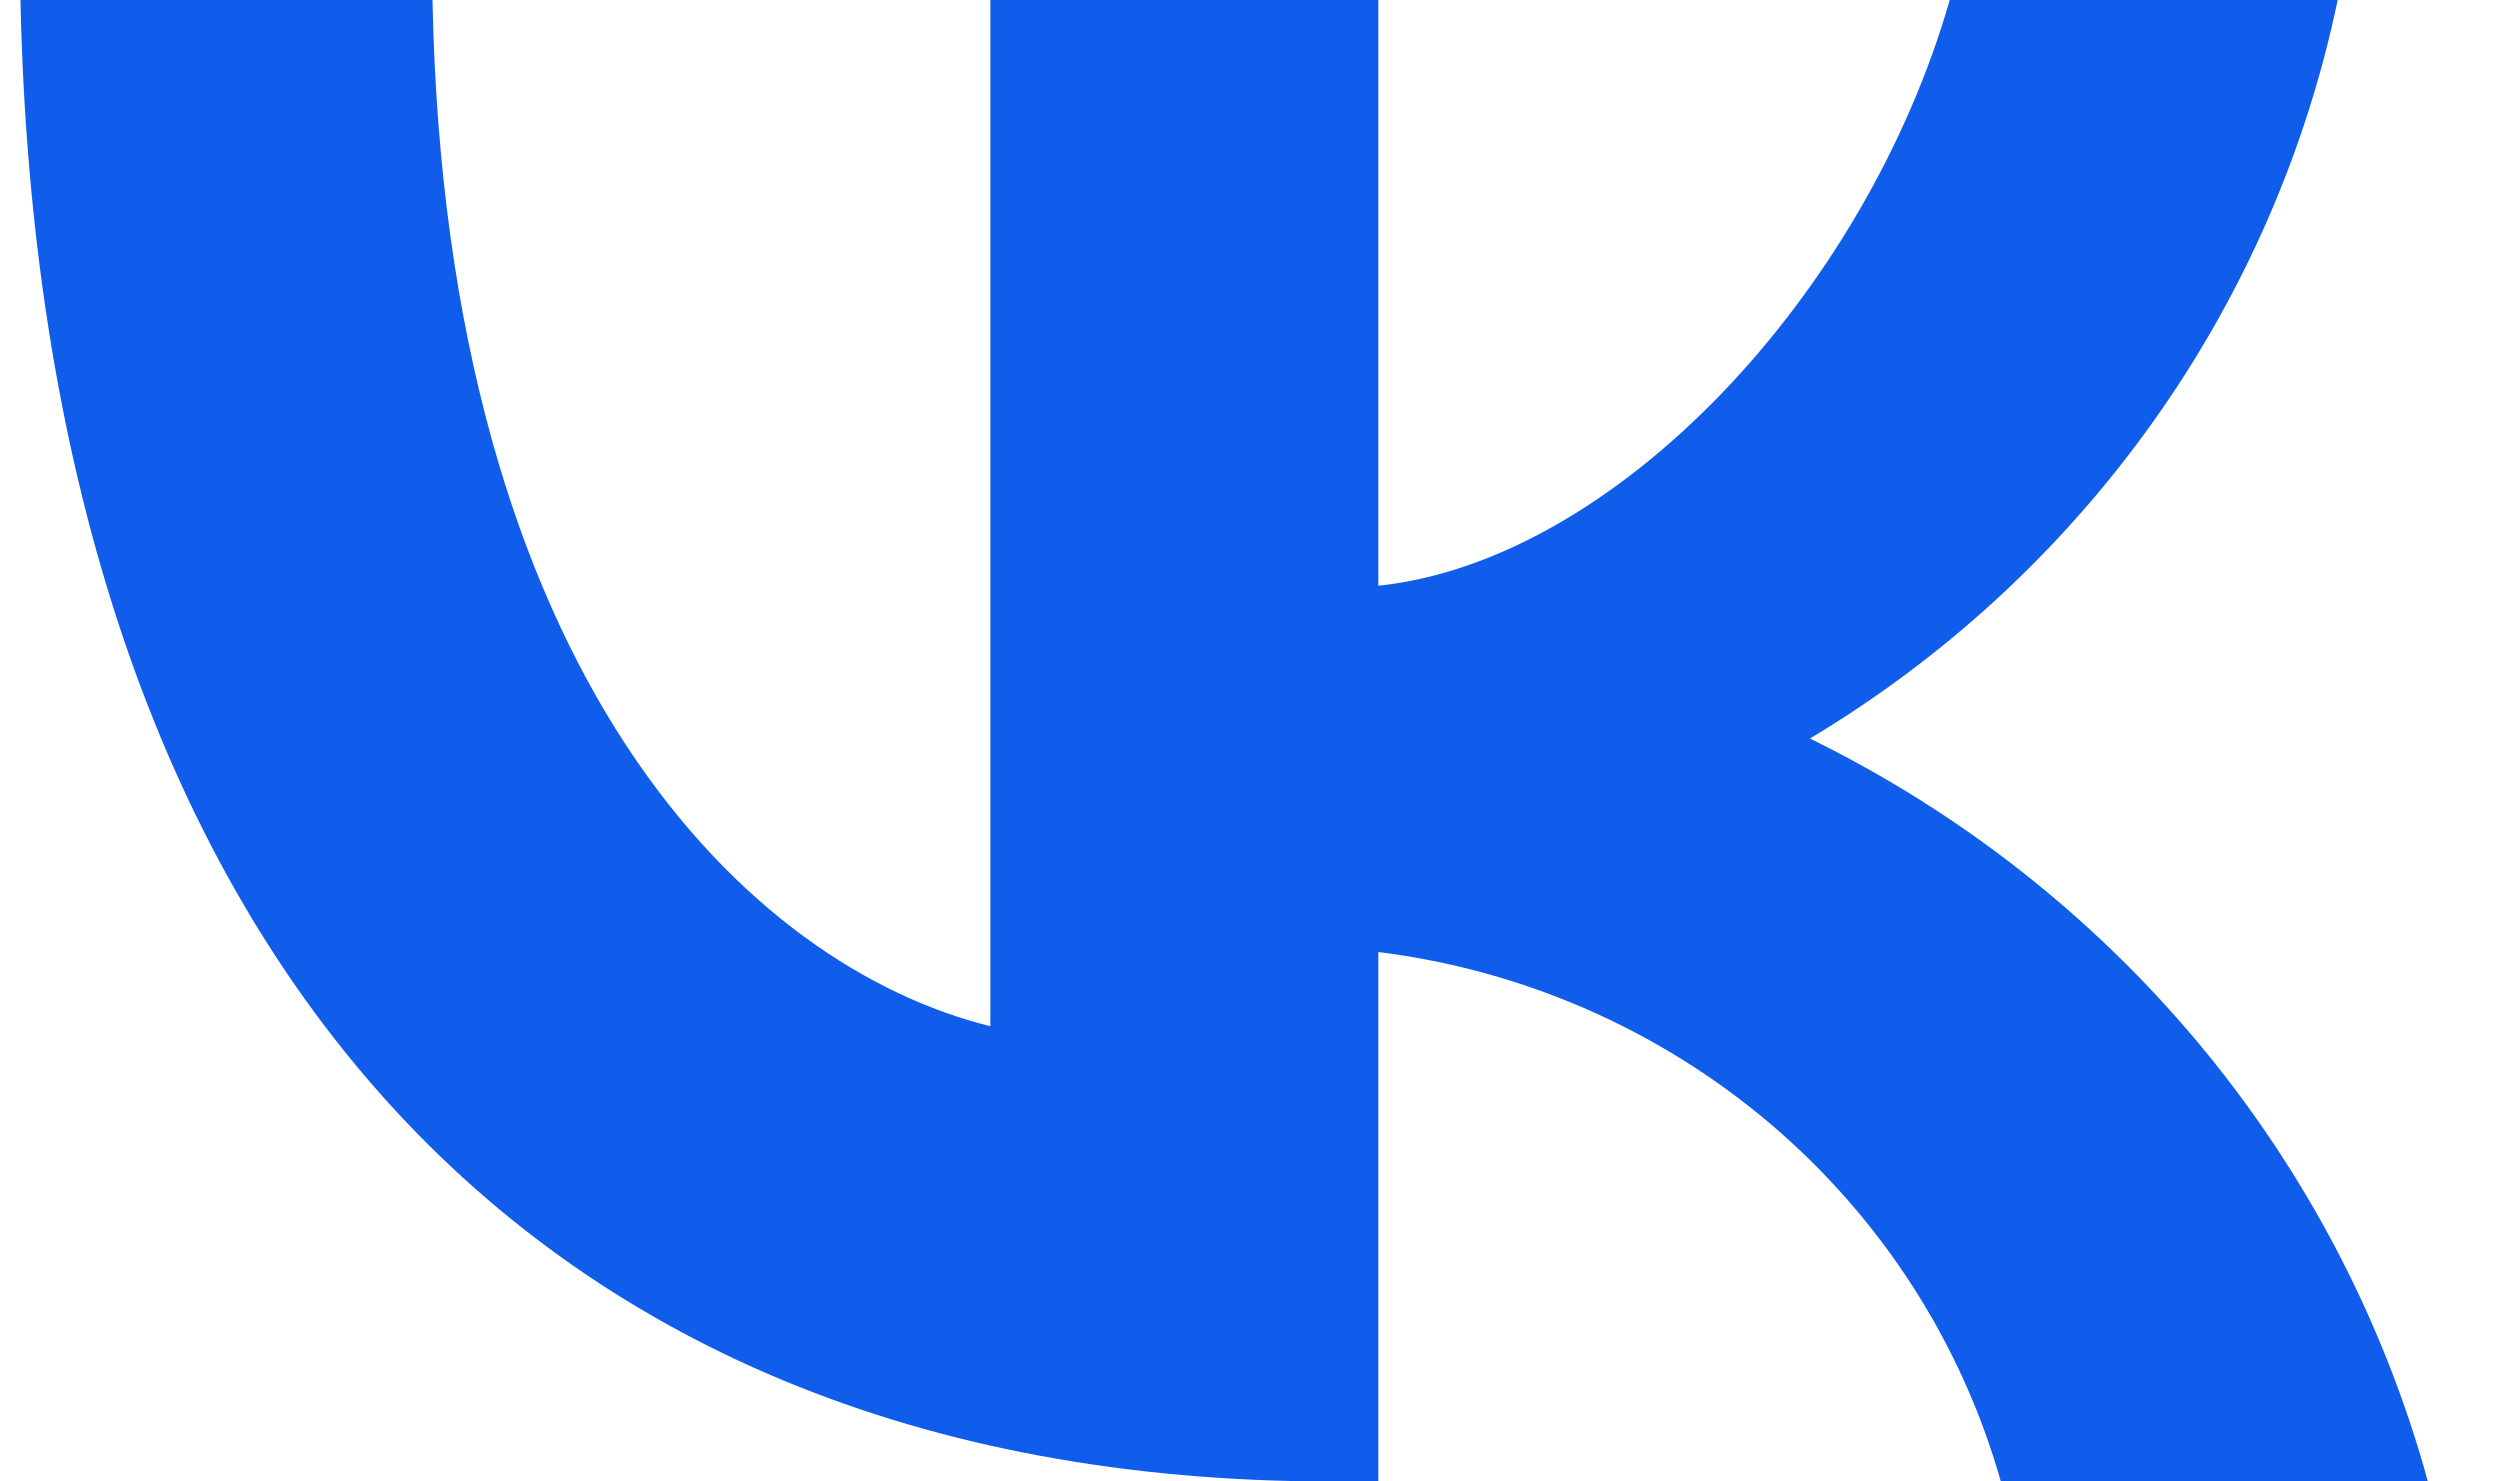 <?xml version="1.0" encoding="UTF-8"?> <svg xmlns="http://www.w3.org/2000/svg" width="27" height="16" viewBox="0 0 27 16" fill="none"><path d="M14.383 16C5.499 16 0.432 9.994 0.221 0H4.671C4.817 7.335 8.098 10.442 10.696 11.083V0H14.886V6.326C17.452 6.054 20.148 3.171 21.057 0H25.247C24.904 1.645 24.221 3.202 23.24 4.574C22.259 5.947 21.002 7.105 19.547 7.976C21.171 8.772 22.606 9.899 23.757 11.282C24.907 12.665 25.747 14.273 26.221 16H21.609C21.184 14.5 20.319 13.158 19.123 12.14C17.927 11.123 16.453 10.477 14.886 10.282V16H14.383Z" fill="#105DEB"></path></svg> 